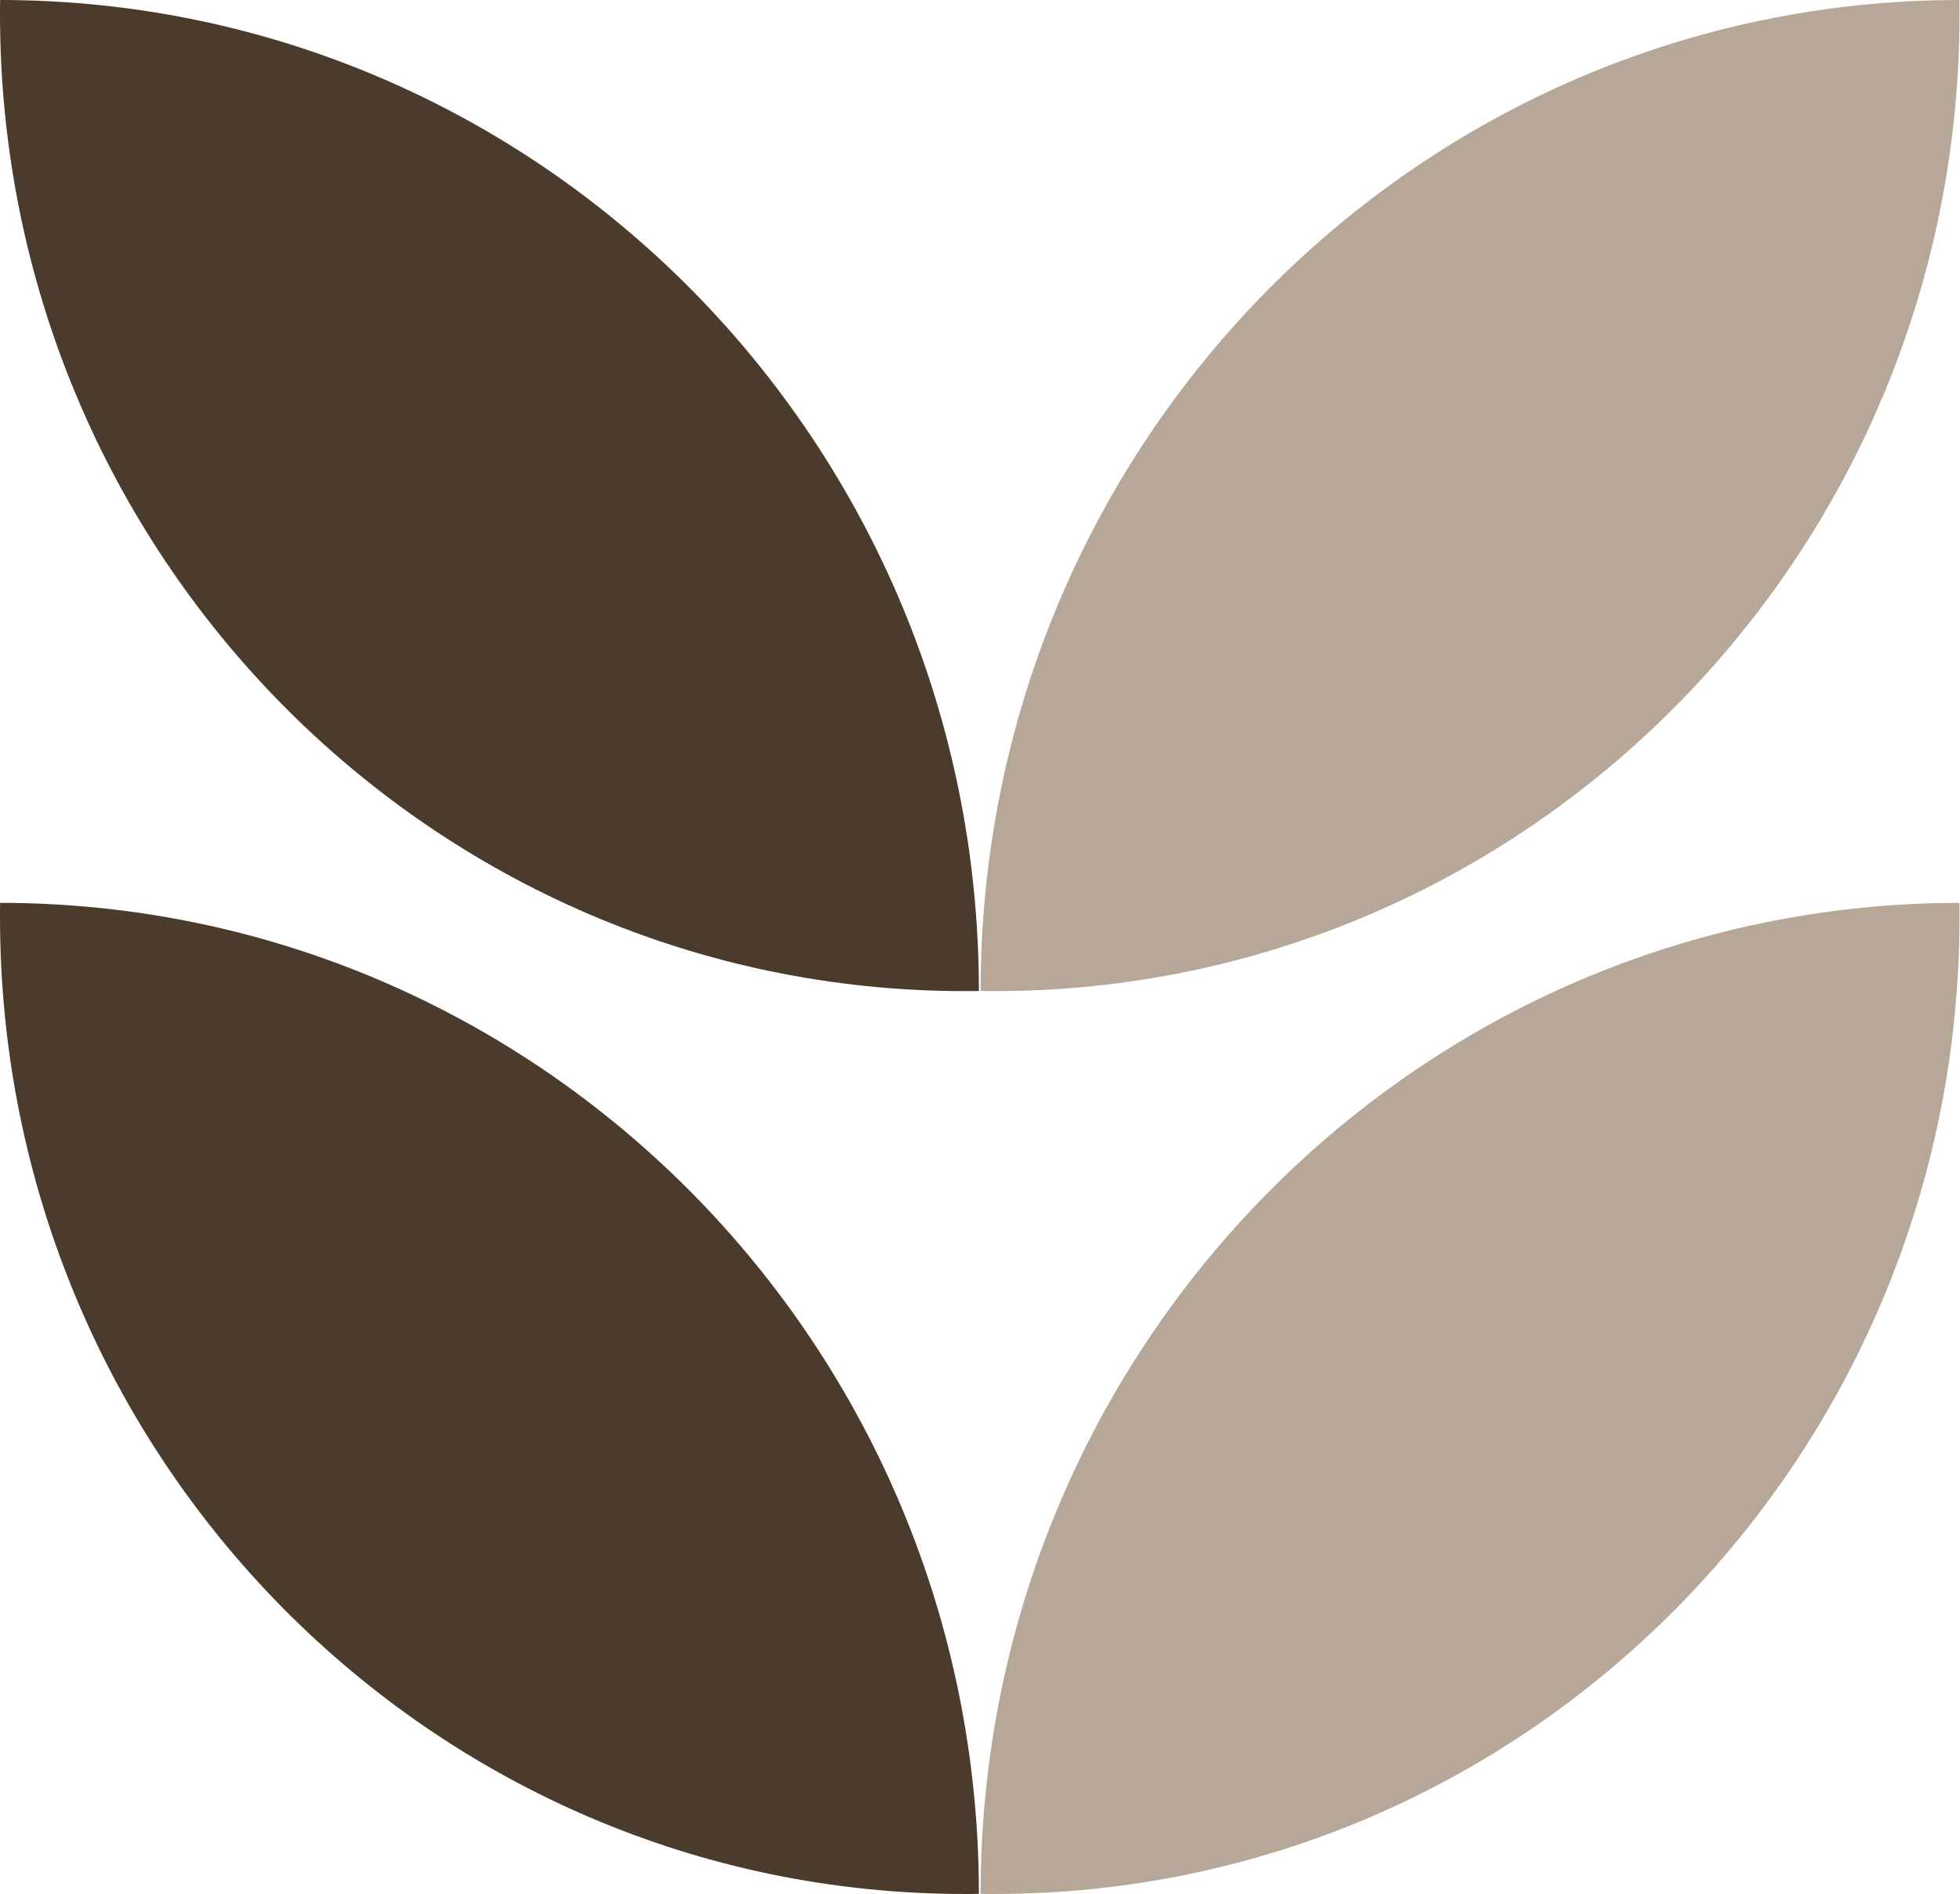 <svg width="2243" height="2168" viewBox="0 0 2243 2168" fill="none" xmlns="http://www.w3.org/2000/svg">
<path d="M2242.43 16.042C2242.43 633.734 1747.97 1134.33 1137.93 1134.33C1132.53 1134.33 1127.43 1134.33 1122.19 1134.18C1122.34 507.947 1623.69 0.3 2242.28 0C2242.43 5.547 2242.43 10.645 2242.43 16.042Z" fill="#b7a799"/>
<path d="M0 16.042C0 633.734 494.453 1134.33 1104.5 1134.33C1109.9 1134.33 1114.99 1134.33 1120.24 1134.18C1120.09 507.947 618.741 0.3 0.15 0C3.43486e-06 5.547 0 10.645 0 16.042Z" fill="#4a3b2d"/>
<path d="M0.002 1049.33C0.002 1667.02 494.455 2167.62 1104.5 2167.62C1109.9 2167.62 1114.99 2167.62 1120.24 2167.47C1120.09 1541.23 618.743 1033.59 0.152 1033.29C0.002 1038.68 0.002 1043.93 0.002 1049.33Z" fill="#4a3b2d"/>
<path d="M2242.43 1049.33C2242.43 1667.02 1747.98 2167.62 1137.93 2167.62C1132.53 2167.62 1127.44 2167.62 1122.19 2167.47C1122.34 1541.23 1623.69 1033.59 2242.28 1033.29C2242.43 1038.68 2242.43 1043.93 2242.43 1049.33Z" fill="#b7a799"/>
</svg>
